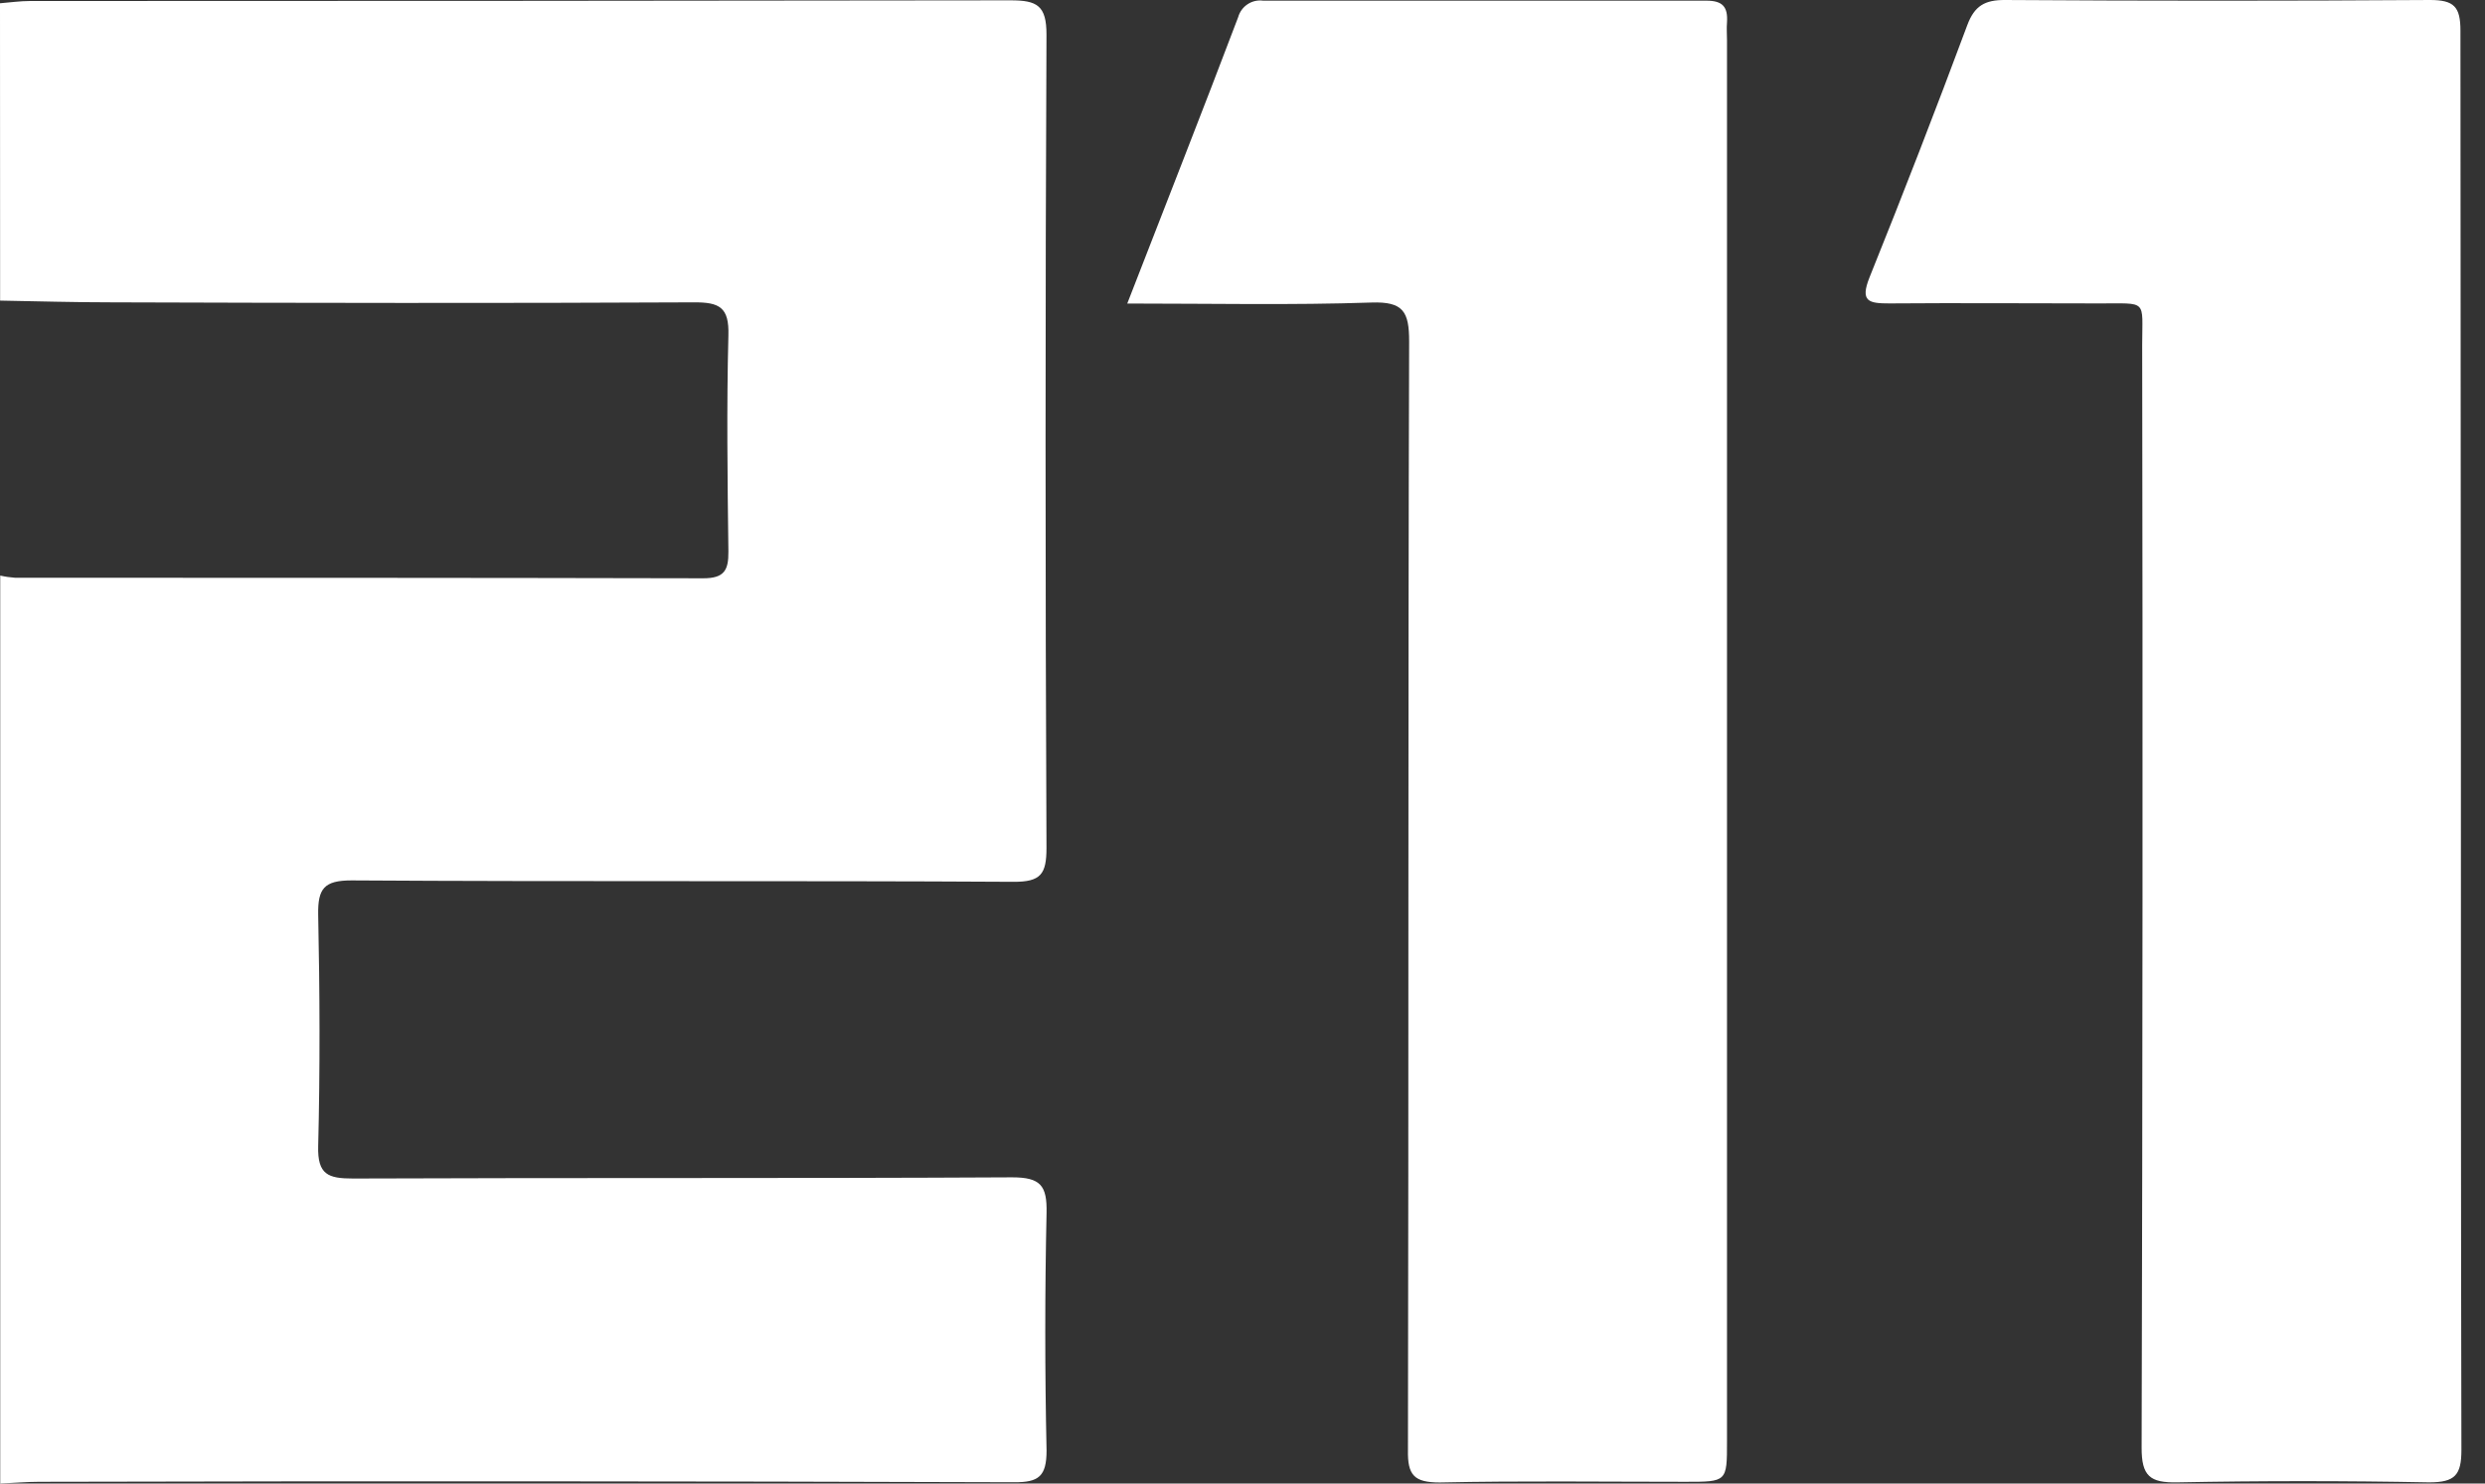 <?xml version="1.0" encoding="UTF-8"?> <svg xmlns="http://www.w3.org/2000/svg" width="67" height="40" viewBox="0 0 67 40" fill="none"><rect x="0" y="0" width="67" height="40" fill="#333333" stroke="none"/> <path d="M0 0.088C0.27 0.067 0.54 0.027 0.811 0.027C9.625 0.027 18.437 0.021 27.247 0.009C27.959 0.009 28.217 0.146 28.215 0.936C28.182 8.245 28.182 15.554 28.215 22.863C28.215 23.569 28.063 23.779 27.326 23.776C21.376 23.741 15.415 23.776 9.479 23.738C8.736 23.738 8.567 23.959 8.579 24.662C8.622 26.742 8.631 28.823 8.579 30.901C8.558 31.676 8.849 31.776 9.523 31.776C15.444 31.752 21.367 31.776 27.288 31.744C28.058 31.744 28.232 31.968 28.217 32.699C28.171 34.837 28.171 36.974 28.217 39.111C28.217 39.807 28.005 39.968 27.346 39.965C18.58 39.936 9.82 39.932 1.066 39.953C0.712 39.953 0.36 39.985 0.006 40V15.519C0.138 15.549 0.272 15.568 0.407 15.578C6.592 15.578 12.777 15.578 18.962 15.592C19.525 15.592 19.644 15.379 19.639 14.872C19.615 12.931 19.589 10.99 19.639 9.044C19.662 8.283 19.398 8.149 18.709 8.152C13.48 8.178 8.251 8.169 3.021 8.152C2.016 8.152 1.008 8.123 0.003 8.105L0 0.088Z" fill="white"></path> <path d="M66.35 20.045C66.35 26.395 66.35 32.743 66.364 39.093C66.364 39.769 66.196 39.968 65.493 39.968C63.229 39.925 60.965 39.925 58.701 39.968C57.969 39.982 57.739 39.801 57.742 39.029C57.769 29.12 57.774 19.212 57.757 9.303C57.757 8.055 57.919 8.186 56.594 8.181C54.712 8.181 52.818 8.166 50.947 8.181C50.389 8.181 50.142 8.137 50.407 7.475C51.315 5.222 52.193 2.956 53.041 0.679C53.236 0.157 53.512 -0.003 54.061 3.88916e-05C57.88 0.025 61.7 0.025 65.519 3.88916e-05C66.164 3.88916e-05 66.338 0.181 66.338 0.825C66.338 7.236 66.35 13.642 66.35 20.045Z" fill="white"></path> <path d="M30.393 8.184C31.433 5.502 32.427 2.987 33.383 0.463C33.423 0.32 33.513 0.196 33.637 0.114C33.761 0.032 33.91 -0.002 34.057 0.018C38.041 0.018 42.025 0.018 46.008 0.018C46.441 0.018 46.59 0.181 46.563 0.6C46.549 0.764 46.563 0.93 46.563 1.093C46.563 13.685 46.563 26.276 46.563 38.866C46.563 39.953 46.563 39.953 45.448 39.953C43.237 39.953 41.026 39.924 38.818 39.971C38.13 39.971 37.947 39.778 37.961 39.096C37.982 29.132 37.961 19.171 37.993 9.207C37.993 8.402 37.836 8.128 36.976 8.157C34.827 8.23 32.674 8.184 30.393 8.184Z" fill="white"></path> </svg> 
